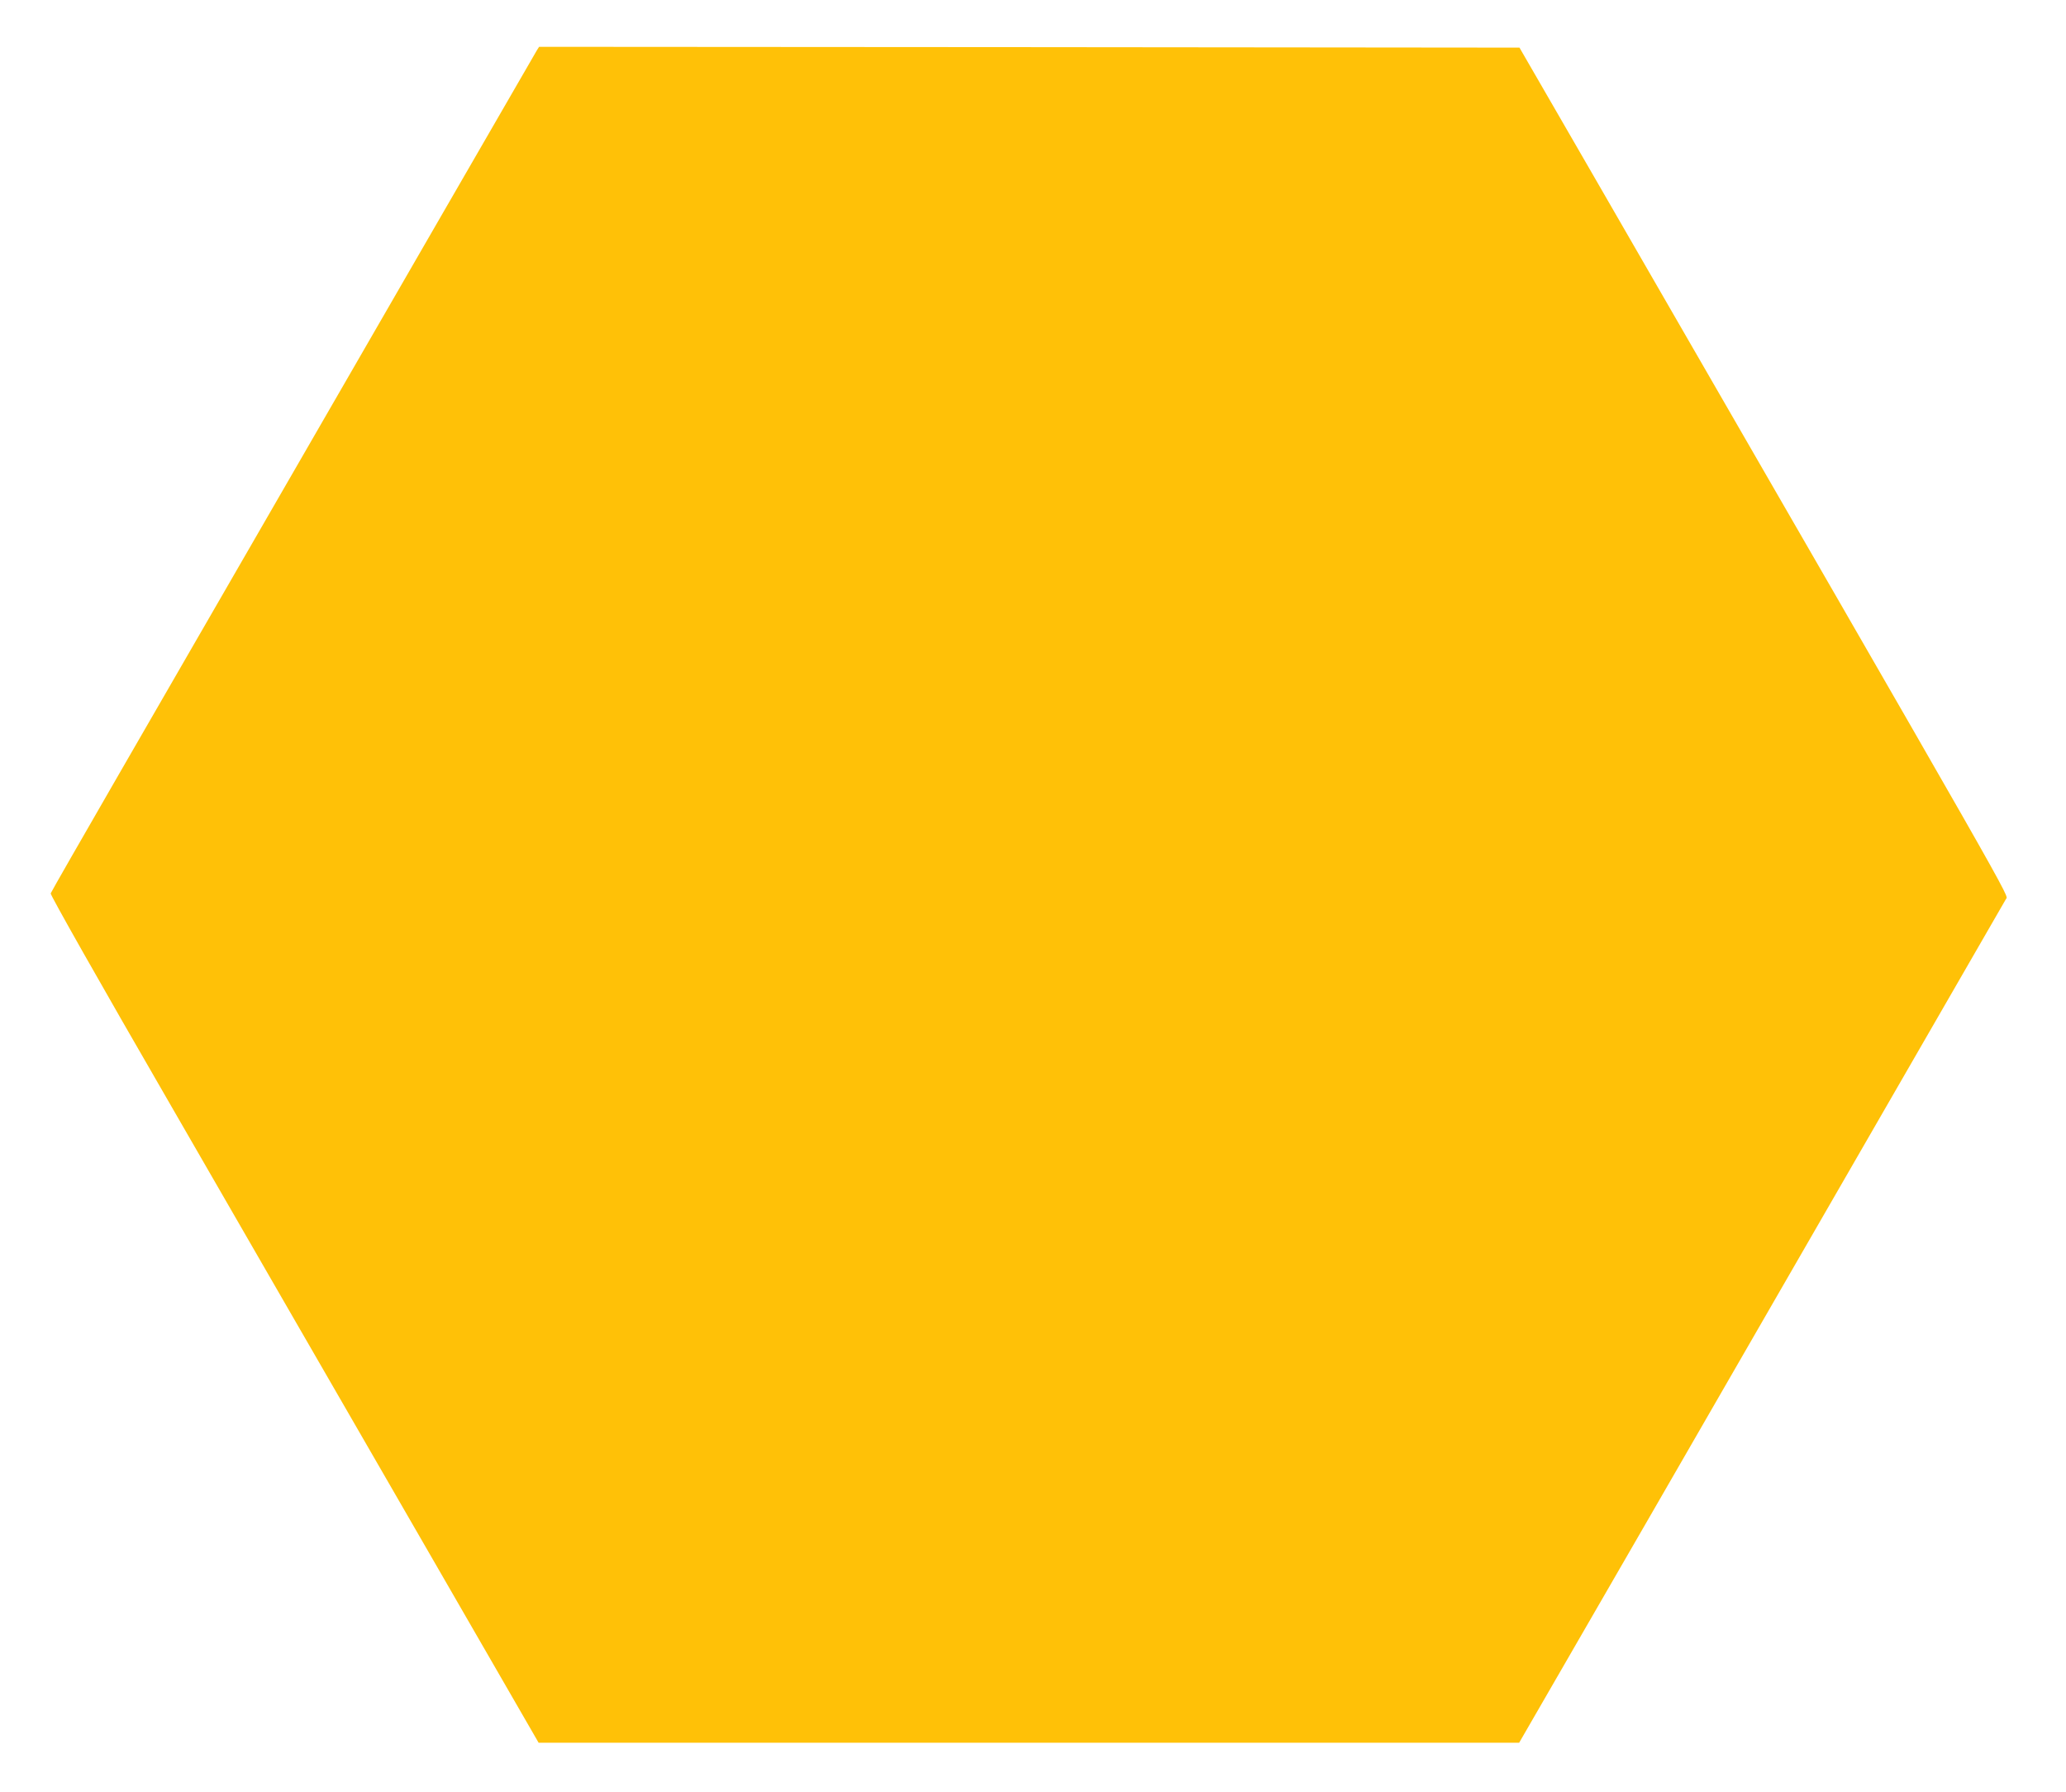 <?xml version="1.0" standalone="no"?>
<!DOCTYPE svg PUBLIC "-//W3C//DTD SVG 20010904//EN"
 "http://www.w3.org/TR/2001/REC-SVG-20010904/DTD/svg10.dtd">
<svg version="1.0" xmlns="http://www.w3.org/2000/svg"
 width="1280pt" height="1110pt" viewBox="0 0 1280 1110"
 preserveAspectRatio="xMidYMid meet">
<g transform="translate(0,1110) scale(0.1,-0.1)"
fill="#ffc107" stroke="none">
<path d="M3326 10788 c-12 -20 -818 -1415 -2590 -4485 -229 -397 -419 -728
-422 -737 -3 -9 297 -540 750 -1323 415 -719 1096 -1900 1514 -2623 l759
-1315 3038 0 3037 0 780 1350 c619 1073 2166 3754 2236 3876 16 28 115 -146
-2595 4549 l-419 725 -3037 3 -3037 2 -14 -22z"/>
</g>
</svg>
